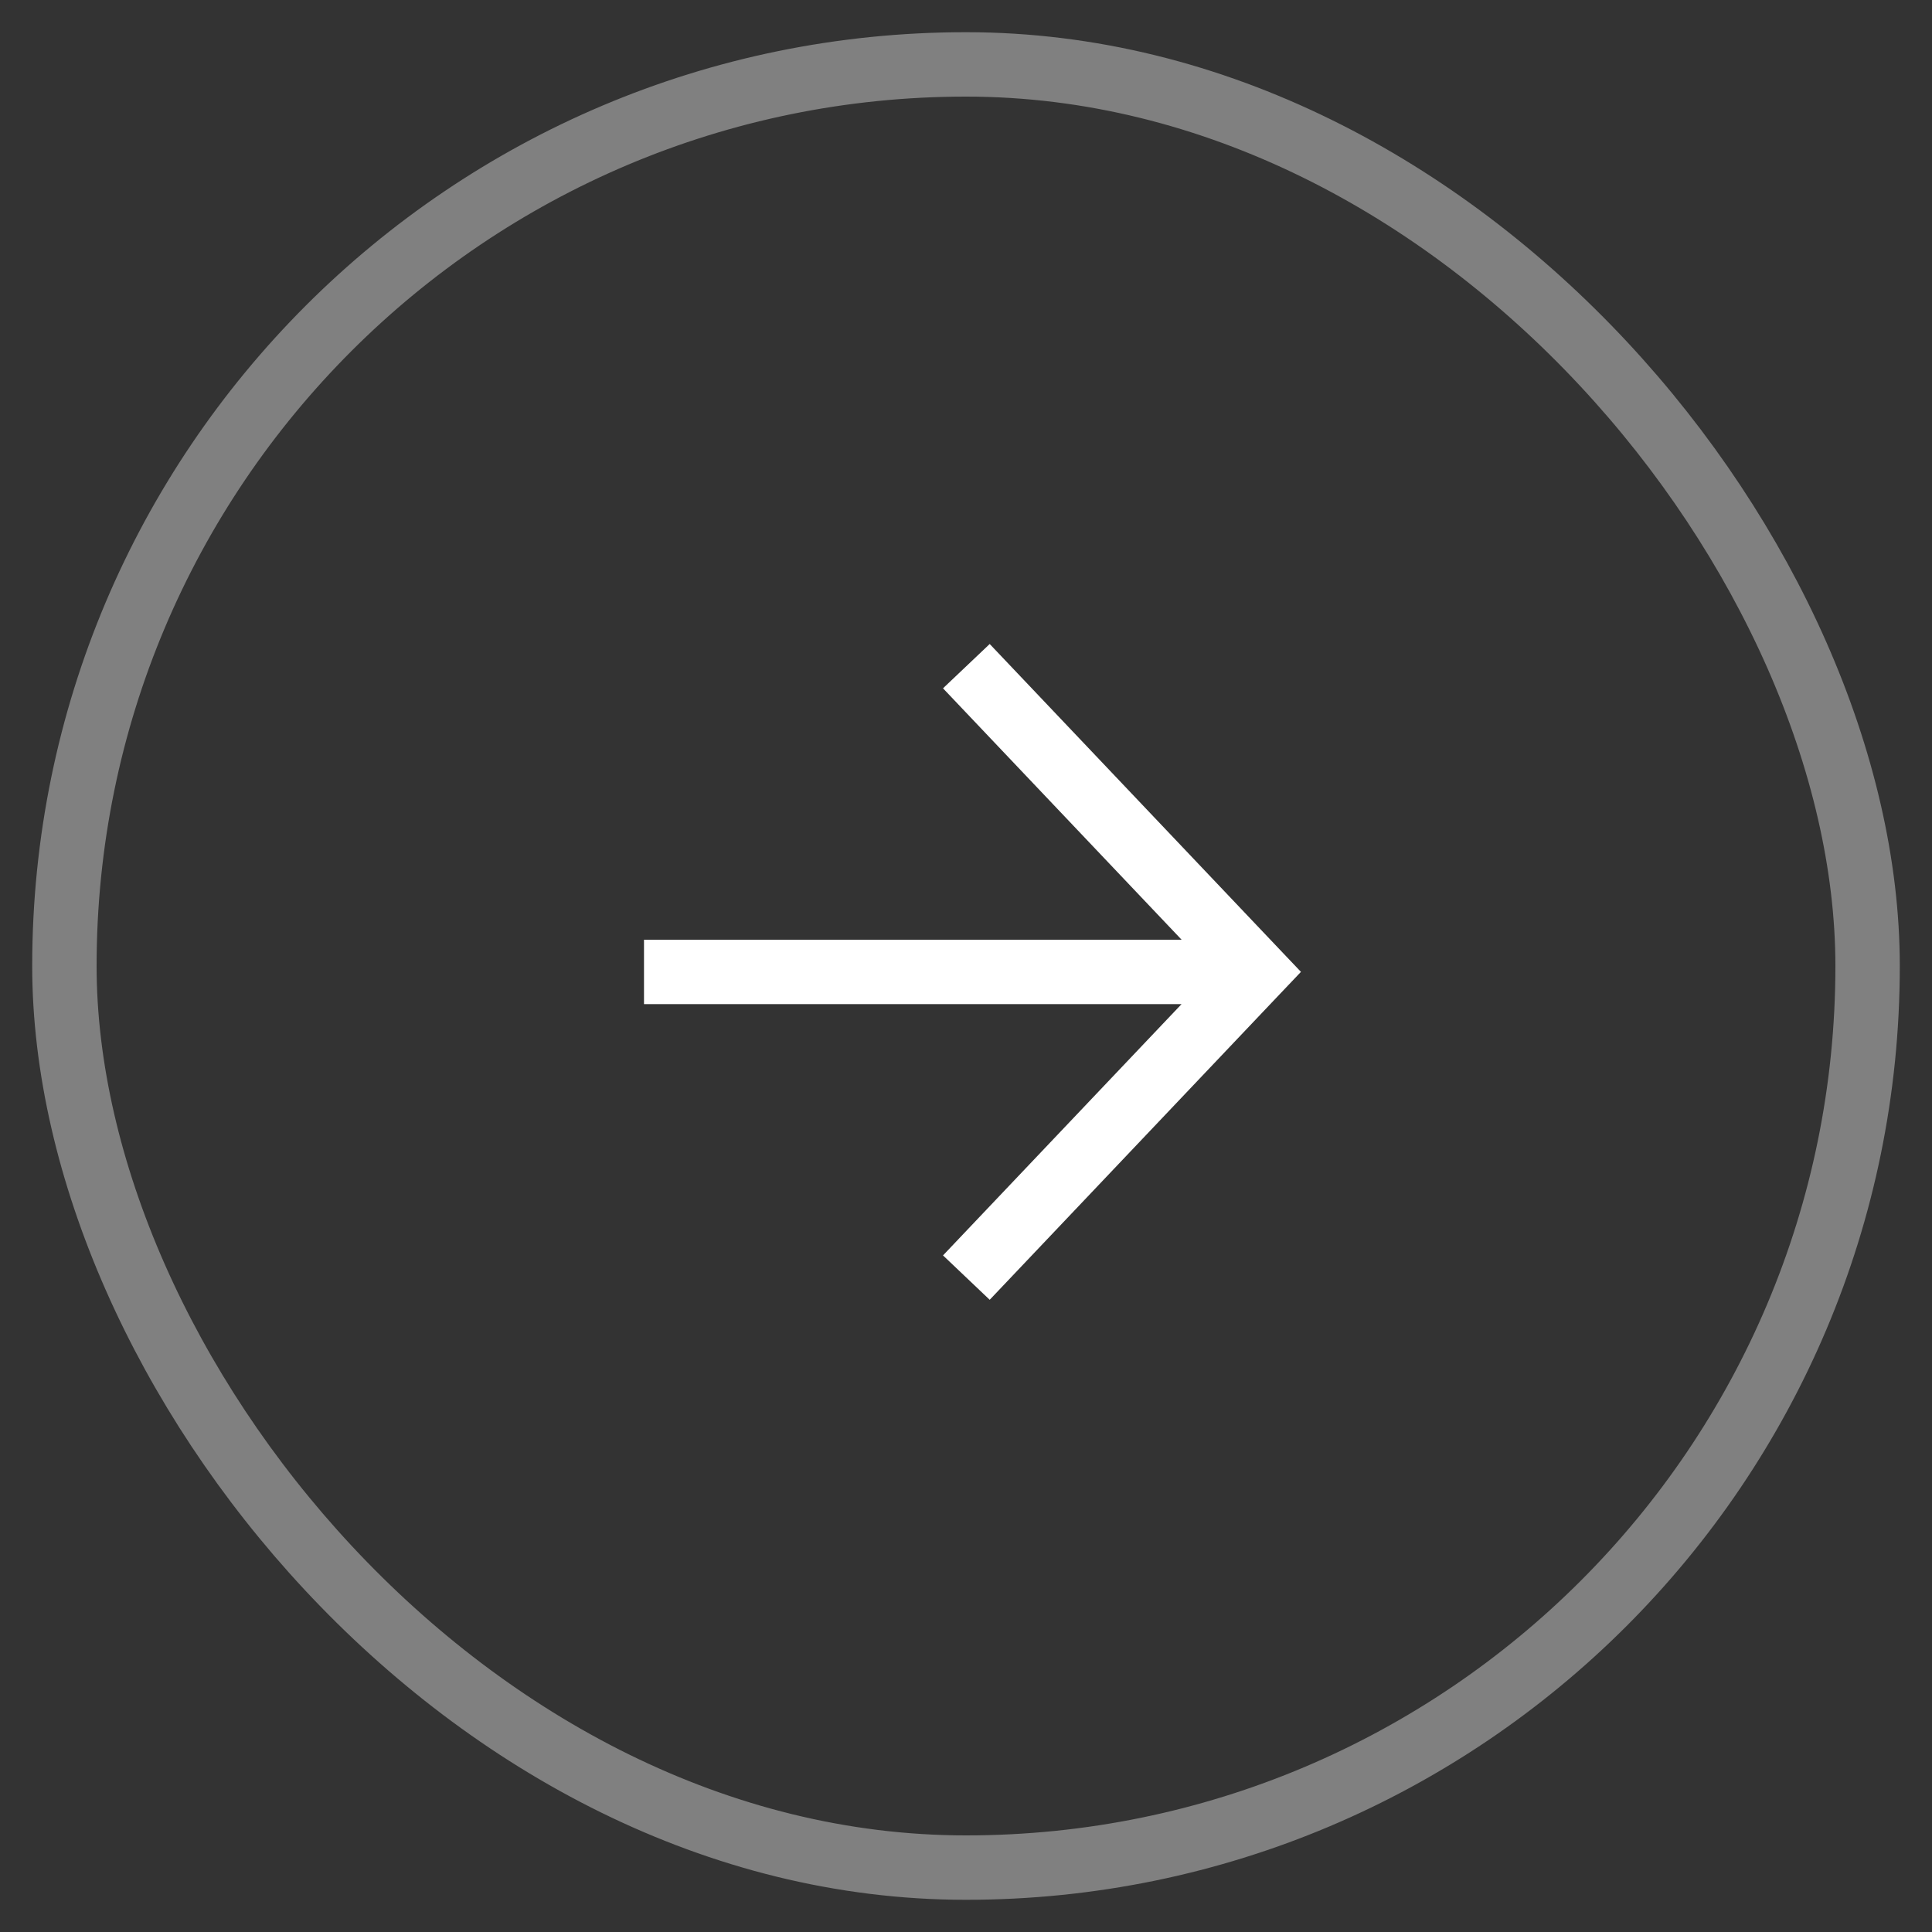 <?xml version="1.0" encoding="UTF-8"?> <svg xmlns="http://www.w3.org/2000/svg" width="30" height="30" viewBox="0 0 30 30" fill="none"><rect x="0" y="0" width="30" height="30" fill="#333333" stroke="none"/><rect x="1" y="1" width="28" height="28" rx="14" stroke="#808080"></rect><path fill-rule="evenodd" clip-rule="evenodd" d="M18.347 15.592H10V14.592H18.348L14.643 10.688L15.368 10L19.874 14.747L20.201 15.091L19.874 15.435L15.368 20.183L14.643 19.494L18.347 15.592Z" fill="white"></path></svg> 